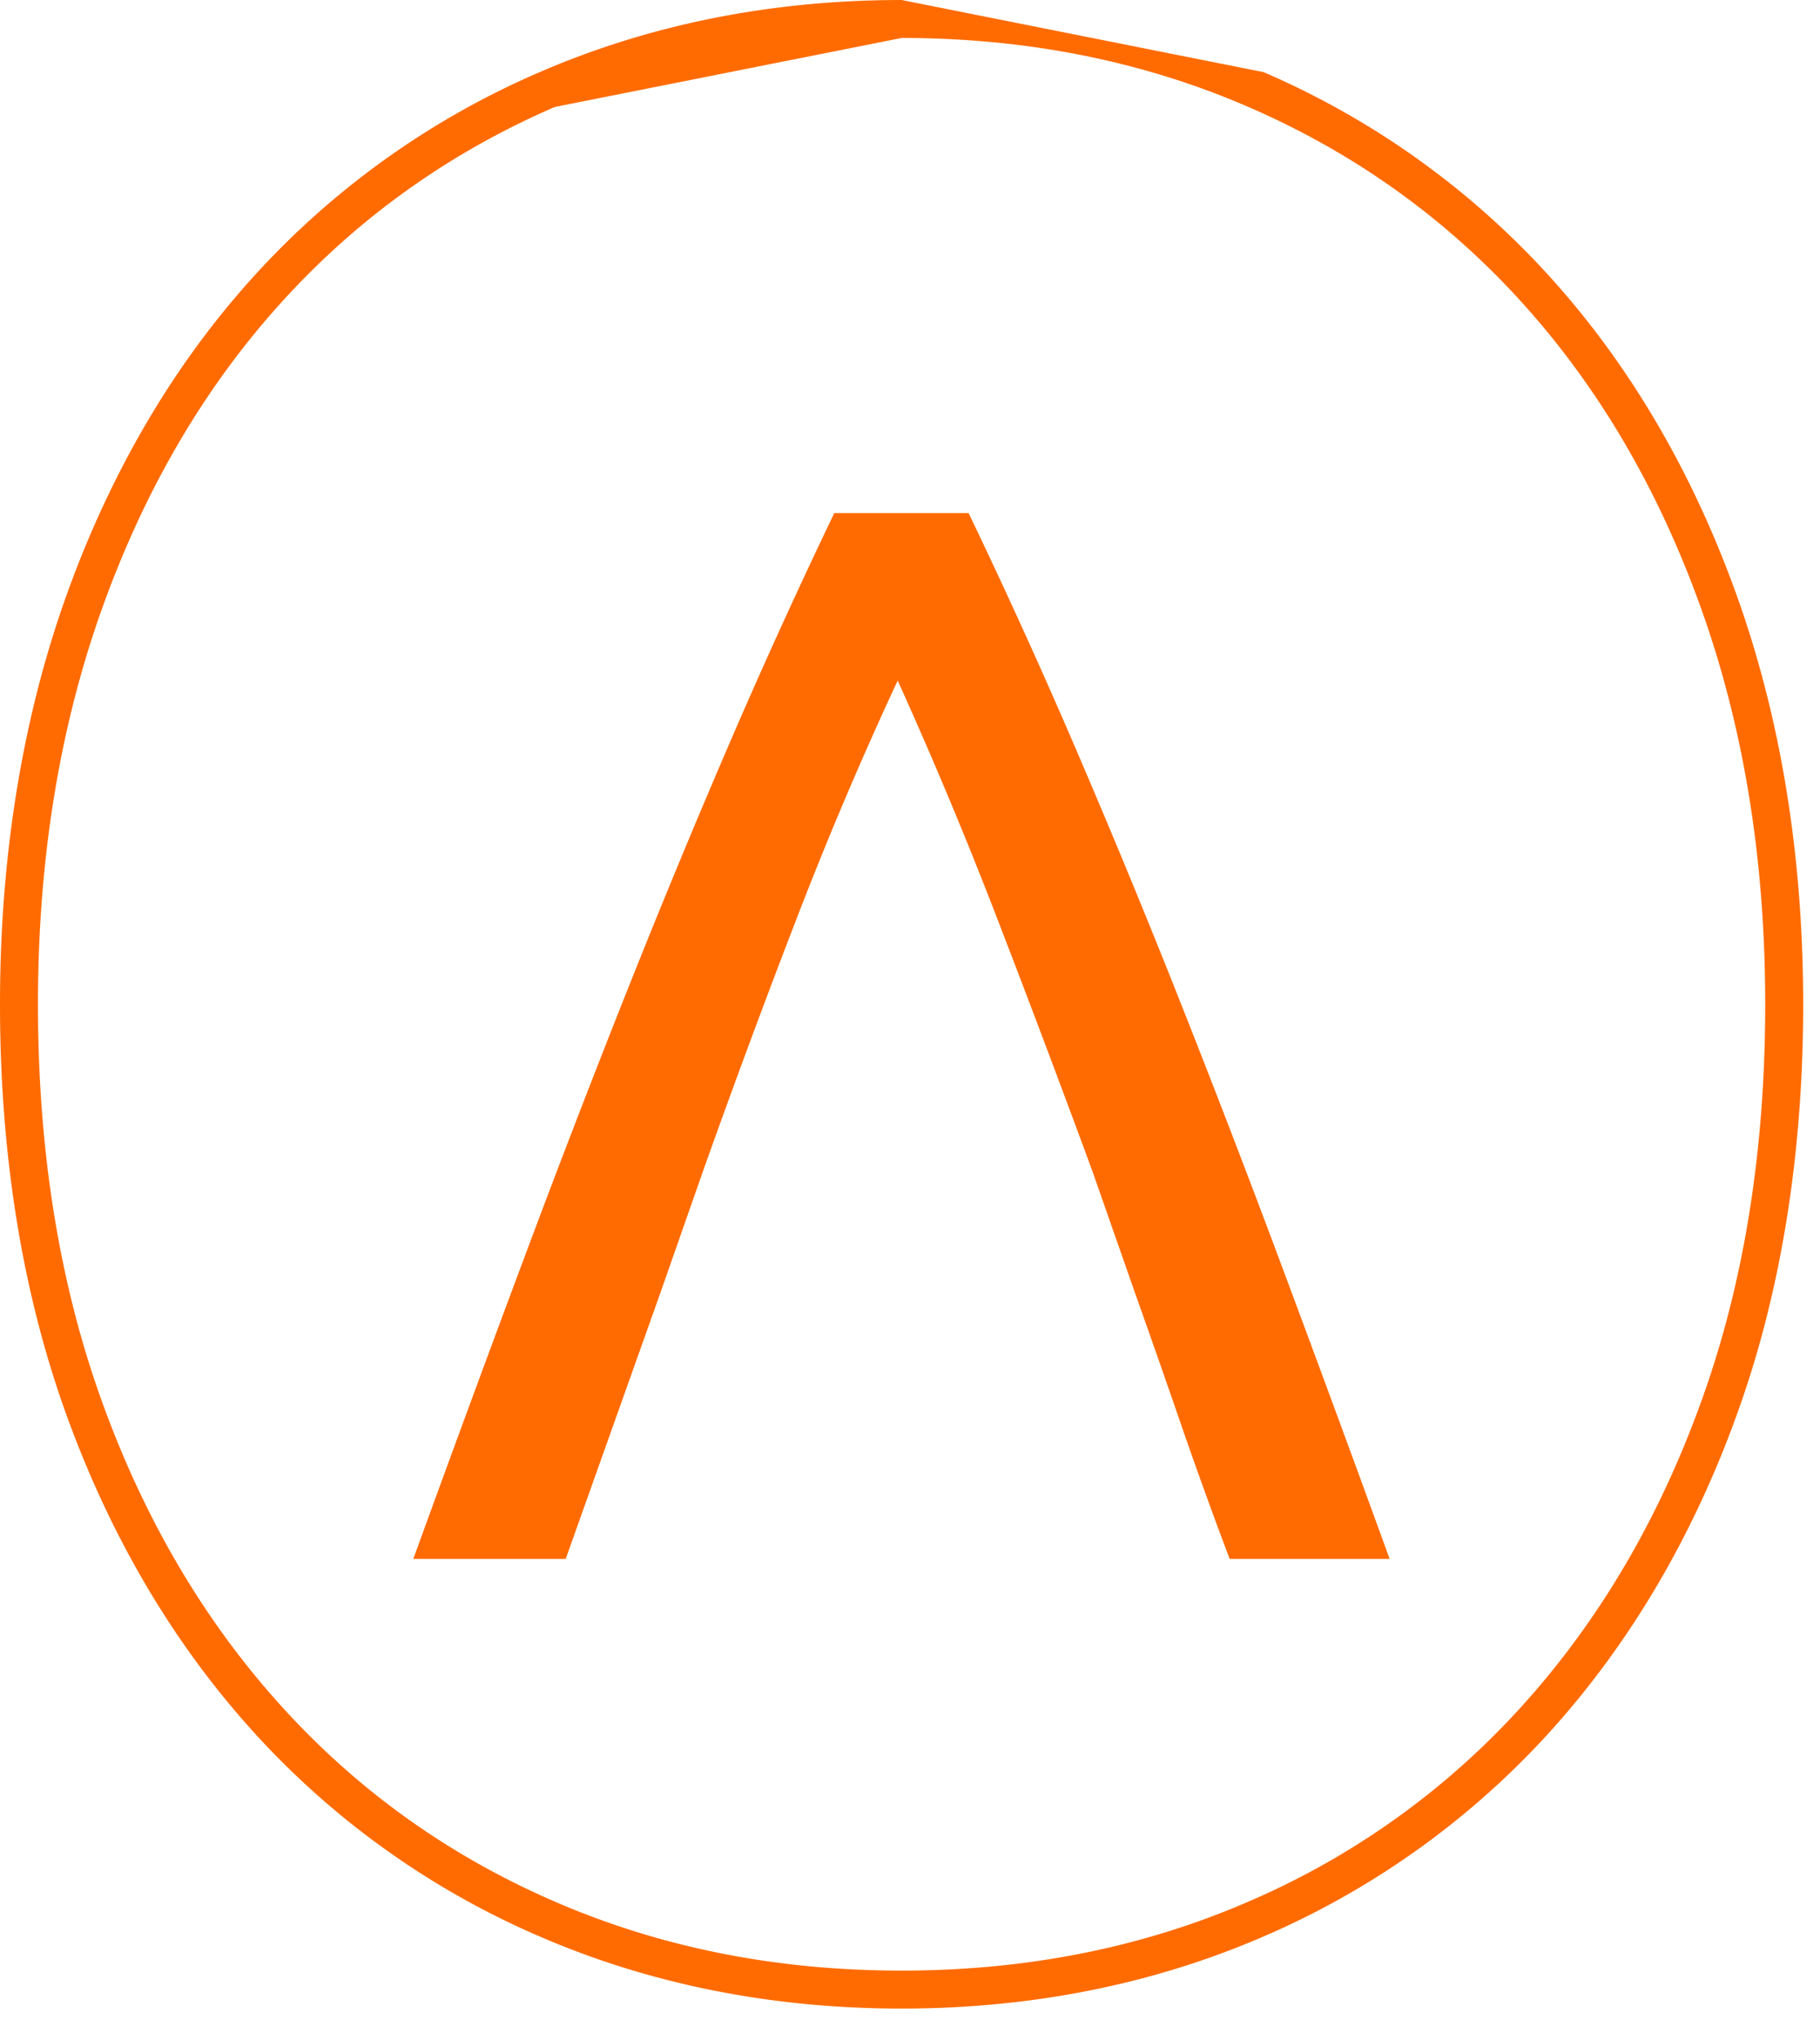 <?xml version="1.0" encoding="utf-8"?>
<svg xmlns="http://www.w3.org/2000/svg" width="58" height="65" viewBox="0 0 58 65"><g><g><g><path fill="#ff6b00" d="M21.057 41.165l-3.03 8.513H13.17c1.282-3.527 2.484-6.788 3.607-9.787a427.658 427.658 0 0 1 3.294-8.537 300.187 300.187 0 0 1 3.198-7.718 200.132 200.132 0 0 1 3.318-7.286h4.281a198.441 198.441 0 0 1 3.318 7.286 303.736 303.736 0 0 1 3.199 7.718 446.83 446.83 0 0 1 3.294 8.537 1183.92 1183.92 0 0 1 3.607 9.787h-5.098a156.93 156.93 0 0 1-1.54-4.256 443.44 443.44 0 0 0-1.49-4.257l-1.346-3.847a548.256 548.256 0 0 0-3.054-8.103 145.289 145.289 0 0 0-3.15-7.528 120.59 120.59 0 0 0-3.199 7.528 321.26 321.26 0 0 0-3.005 8.103z"/></g><g><path fill="#ff6b00" d="M28.733 1.21c3.983 0 7.67.733 11.054 2.199 3.383 1.467 6.297 3.553 8.742 6.26 2.441 2.707 4.342 5.96 5.695 9.757 1.355 3.798 2.03 7.991 2.03 12.576 0 4.665-.675 8.874-2.03 12.634-1.353 3.761-3.254 6.992-5.695 9.699a25.062 25.062 0 0 1-8.742 6.261c-3.384 1.467-7.071 2.199-11.054 2.199-3.988 0-7.67-.732-11.054-2.199-3.385-1.466-6.299-3.553-8.742-6.261-2.444-2.707-4.342-5.938-5.697-9.699-1.353-3.76-2.03-7.969-2.03-12.634 0-4.585.677-8.778 2.03-12.576 1.355-3.797 3.253-7.05 5.697-9.757 2.443-2.707 5.357-4.793 8.742-6.26zm0-1.21C24.6 0 20.719.773 17.198 2.299a26.364 26.364 0 0 0-9.159 6.56c-2.537 2.81-4.535 6.229-5.938 10.16C.707 22.933 0 27.301 0 32.002c0 4.78.707 9.168 2.102 13.043 1.402 3.892 3.399 7.29 5.937 10.101a26.354 26.354 0 0 0 9.159 6.561c3.519 1.525 7.4 2.298 11.535 2.298s8.016-.773 11.535-2.298a26.401 26.401 0 0 0 9.159-6.56c2.54-2.816 4.537-6.215 5.935-10.102 1.395-3.87 2.102-8.258 2.102-13.043 0-4.707-.707-9.075-2.101-12.982-1.399-3.927-3.397-7.346-5.936-10.161a26.401 26.401 0 0 0-9.159-6.56z"/></g></g></g></svg>